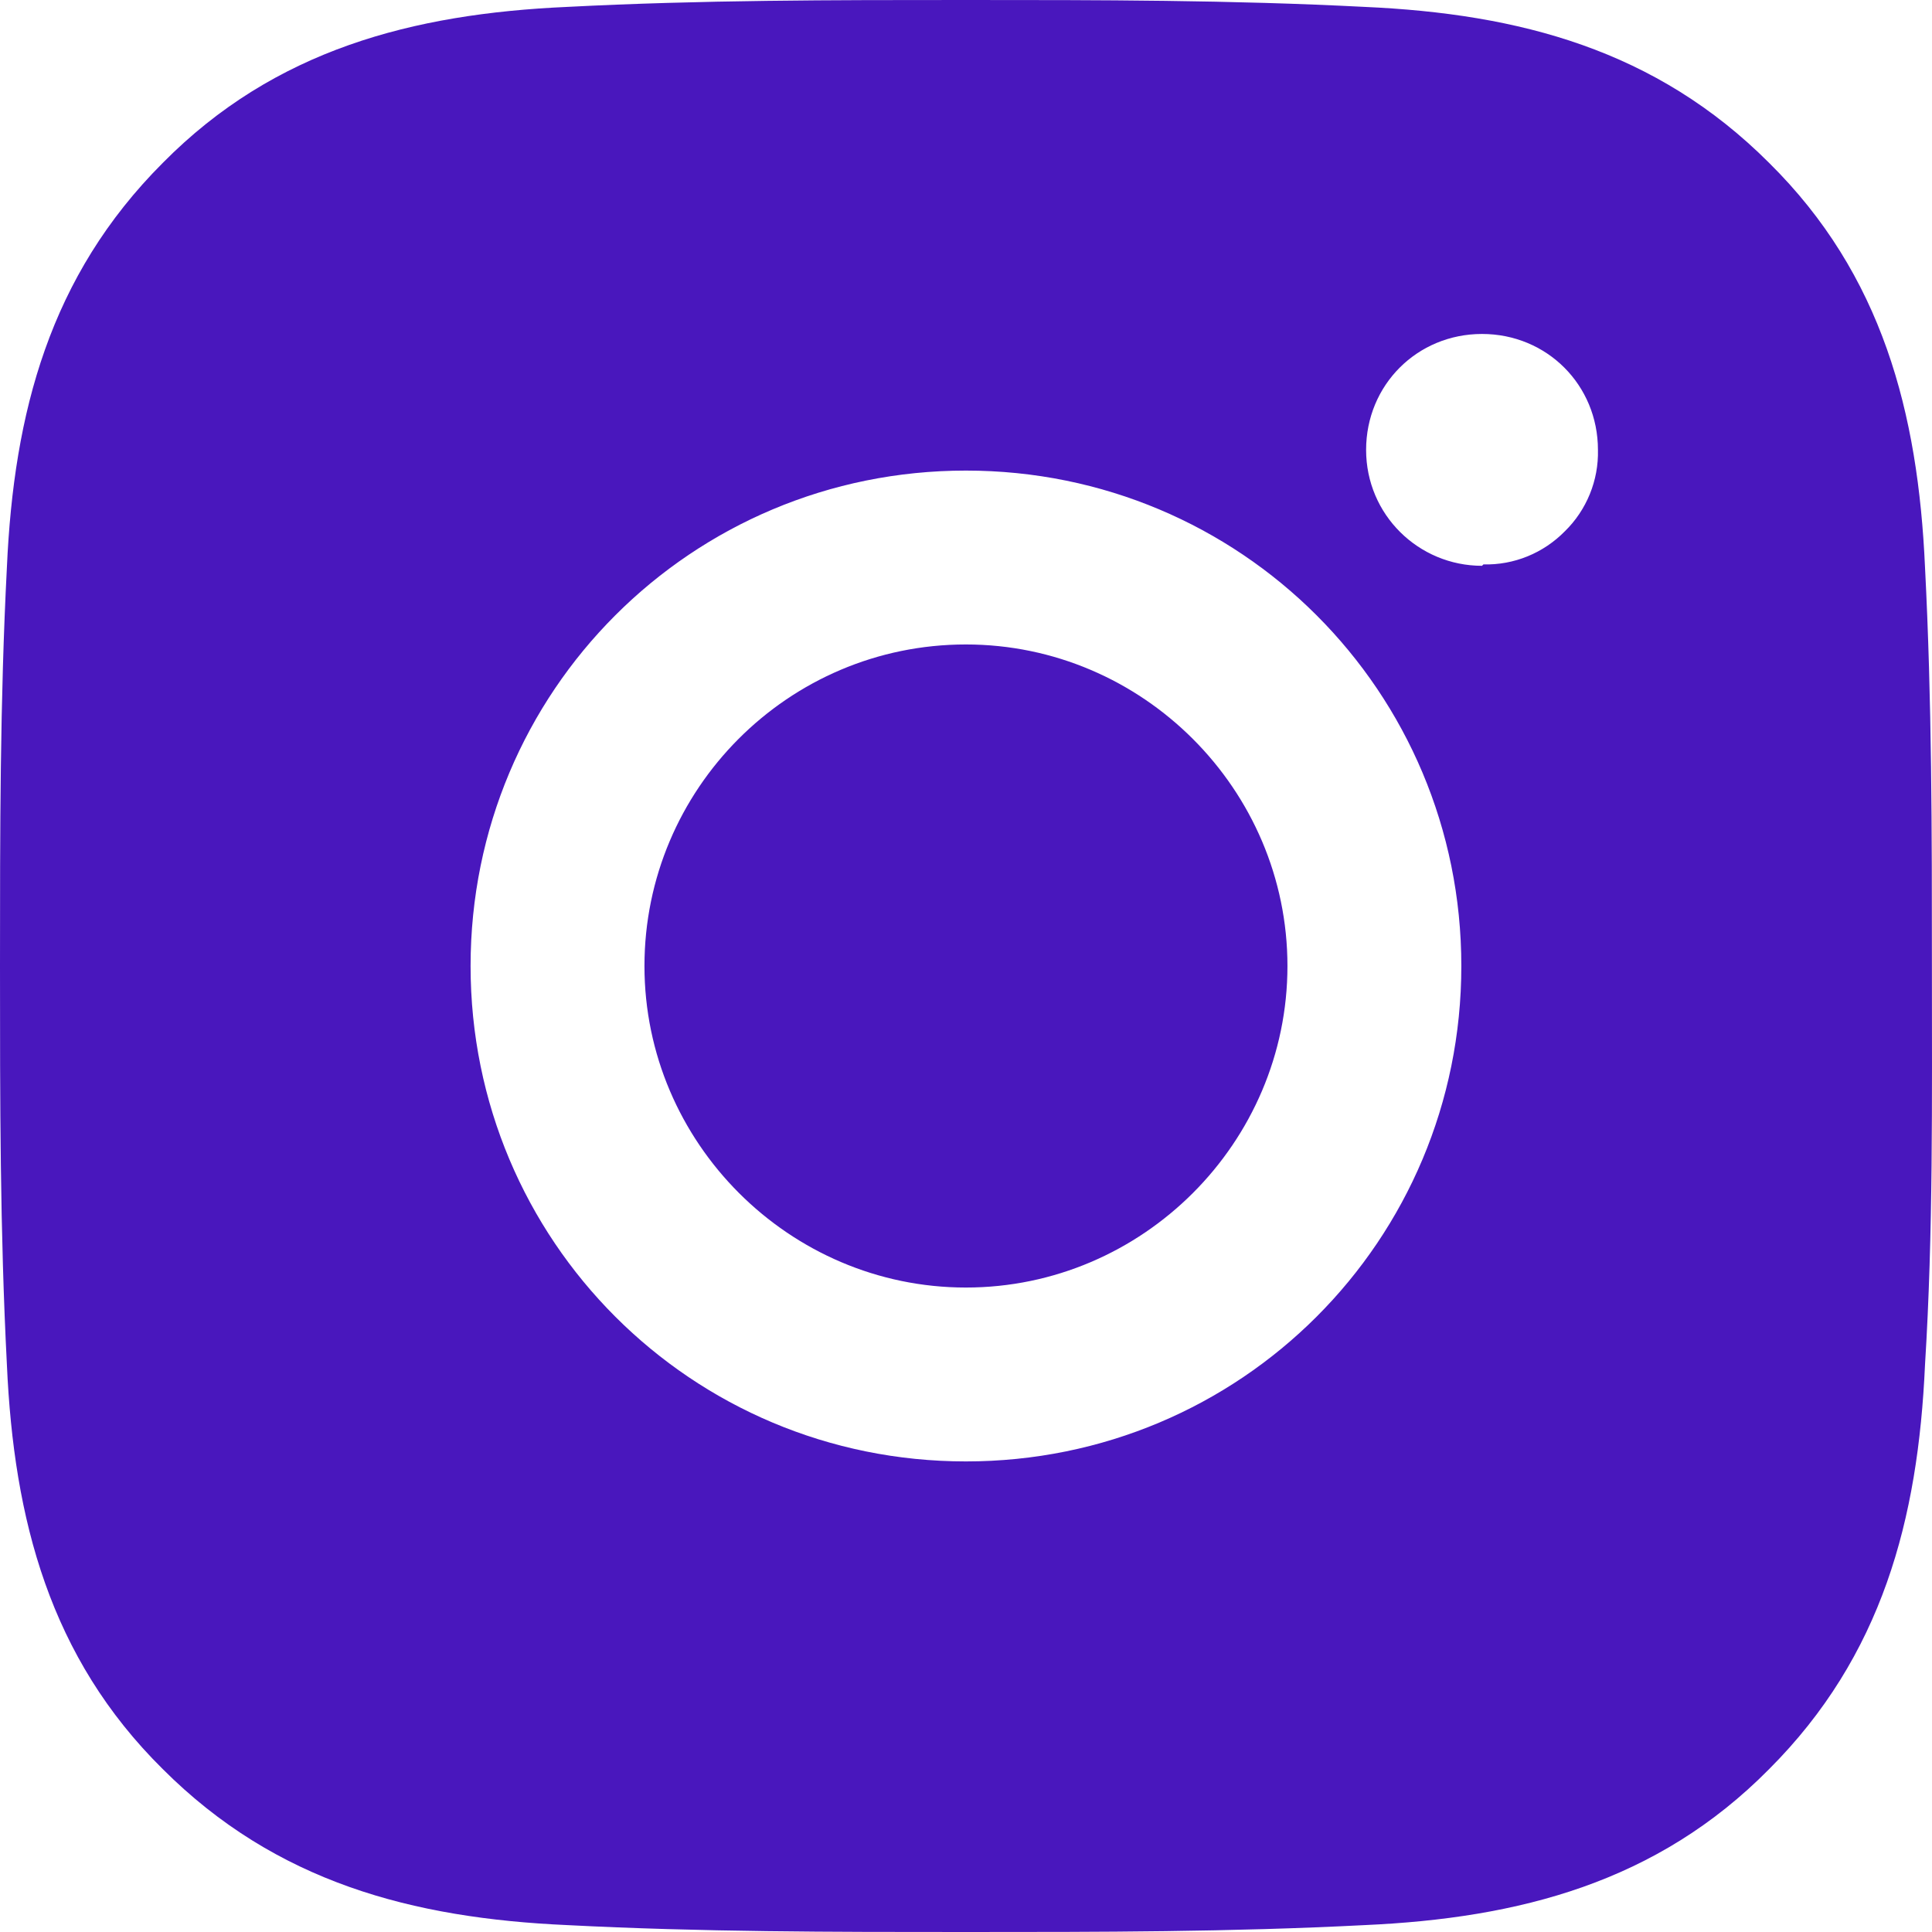 <svg width="21" height="21" viewBox="0 0 21 21" fill="none" xmlns="http://www.w3.org/2000/svg">
    <path d="M10.499 7.005C8.565 7.005 7.005 8.58 7.005 10.5C7.005 12.42 8.58 13.995 10.499 13.995C12.419 13.995 13.994 12.42 13.994 10.5C13.994 8.58 12.419 7.005 10.499 7.005ZM20.999 10.5C20.999 9.045 20.999 7.62 20.924 6.165C20.849 4.485 20.459 2.985 19.229 1.77C17.999 0.54 16.514 0.15 14.834 0.075C13.379 -7.26432e-08 11.954 0 10.499 0C9.045 0 7.62 -7.26432e-08 6.165 0.075C4.485 0.15 2.985 0.54 1.77 1.77C0.54 3 0.15 4.485 0.075 6.165C-7.26399e-08 7.62 0 9.045 0 10.5C0 11.955 -7.26399e-08 13.38 0.075 14.835C0.15 16.515 0.54 18.015 1.77 19.23C3 20.46 4.485 20.85 6.165 20.925C7.62 21 9.045 21 10.499 21C11.954 21 13.379 21 14.834 20.925C16.514 20.85 18.014 20.46 19.229 19.23C20.459 18 20.849 16.515 20.924 14.835C21.014 13.395 20.999 11.955 20.999 10.5ZM10.499 15.885C7.515 15.885 5.115 13.485 5.115 10.5C5.115 7.515 7.515 5.115 10.499 5.115C13.484 5.115 15.884 7.515 15.884 10.5C15.884 13.485 13.484 15.885 10.499 15.885ZM16.109 6.15C15.419 6.15 14.849 5.595 14.849 4.89C14.849 4.185 15.404 3.63 16.109 3.63C16.814 3.63 17.369 4.185 17.369 4.89C17.373 5.054 17.343 5.218 17.281 5.37C17.219 5.522 17.127 5.66 17.009 5.775C16.894 5.892 16.756 5.985 16.604 6.047C16.452 6.109 16.289 6.139 16.124 6.135L16.109 6.15Z"
          fill="#4917BD"/>
</svg>
